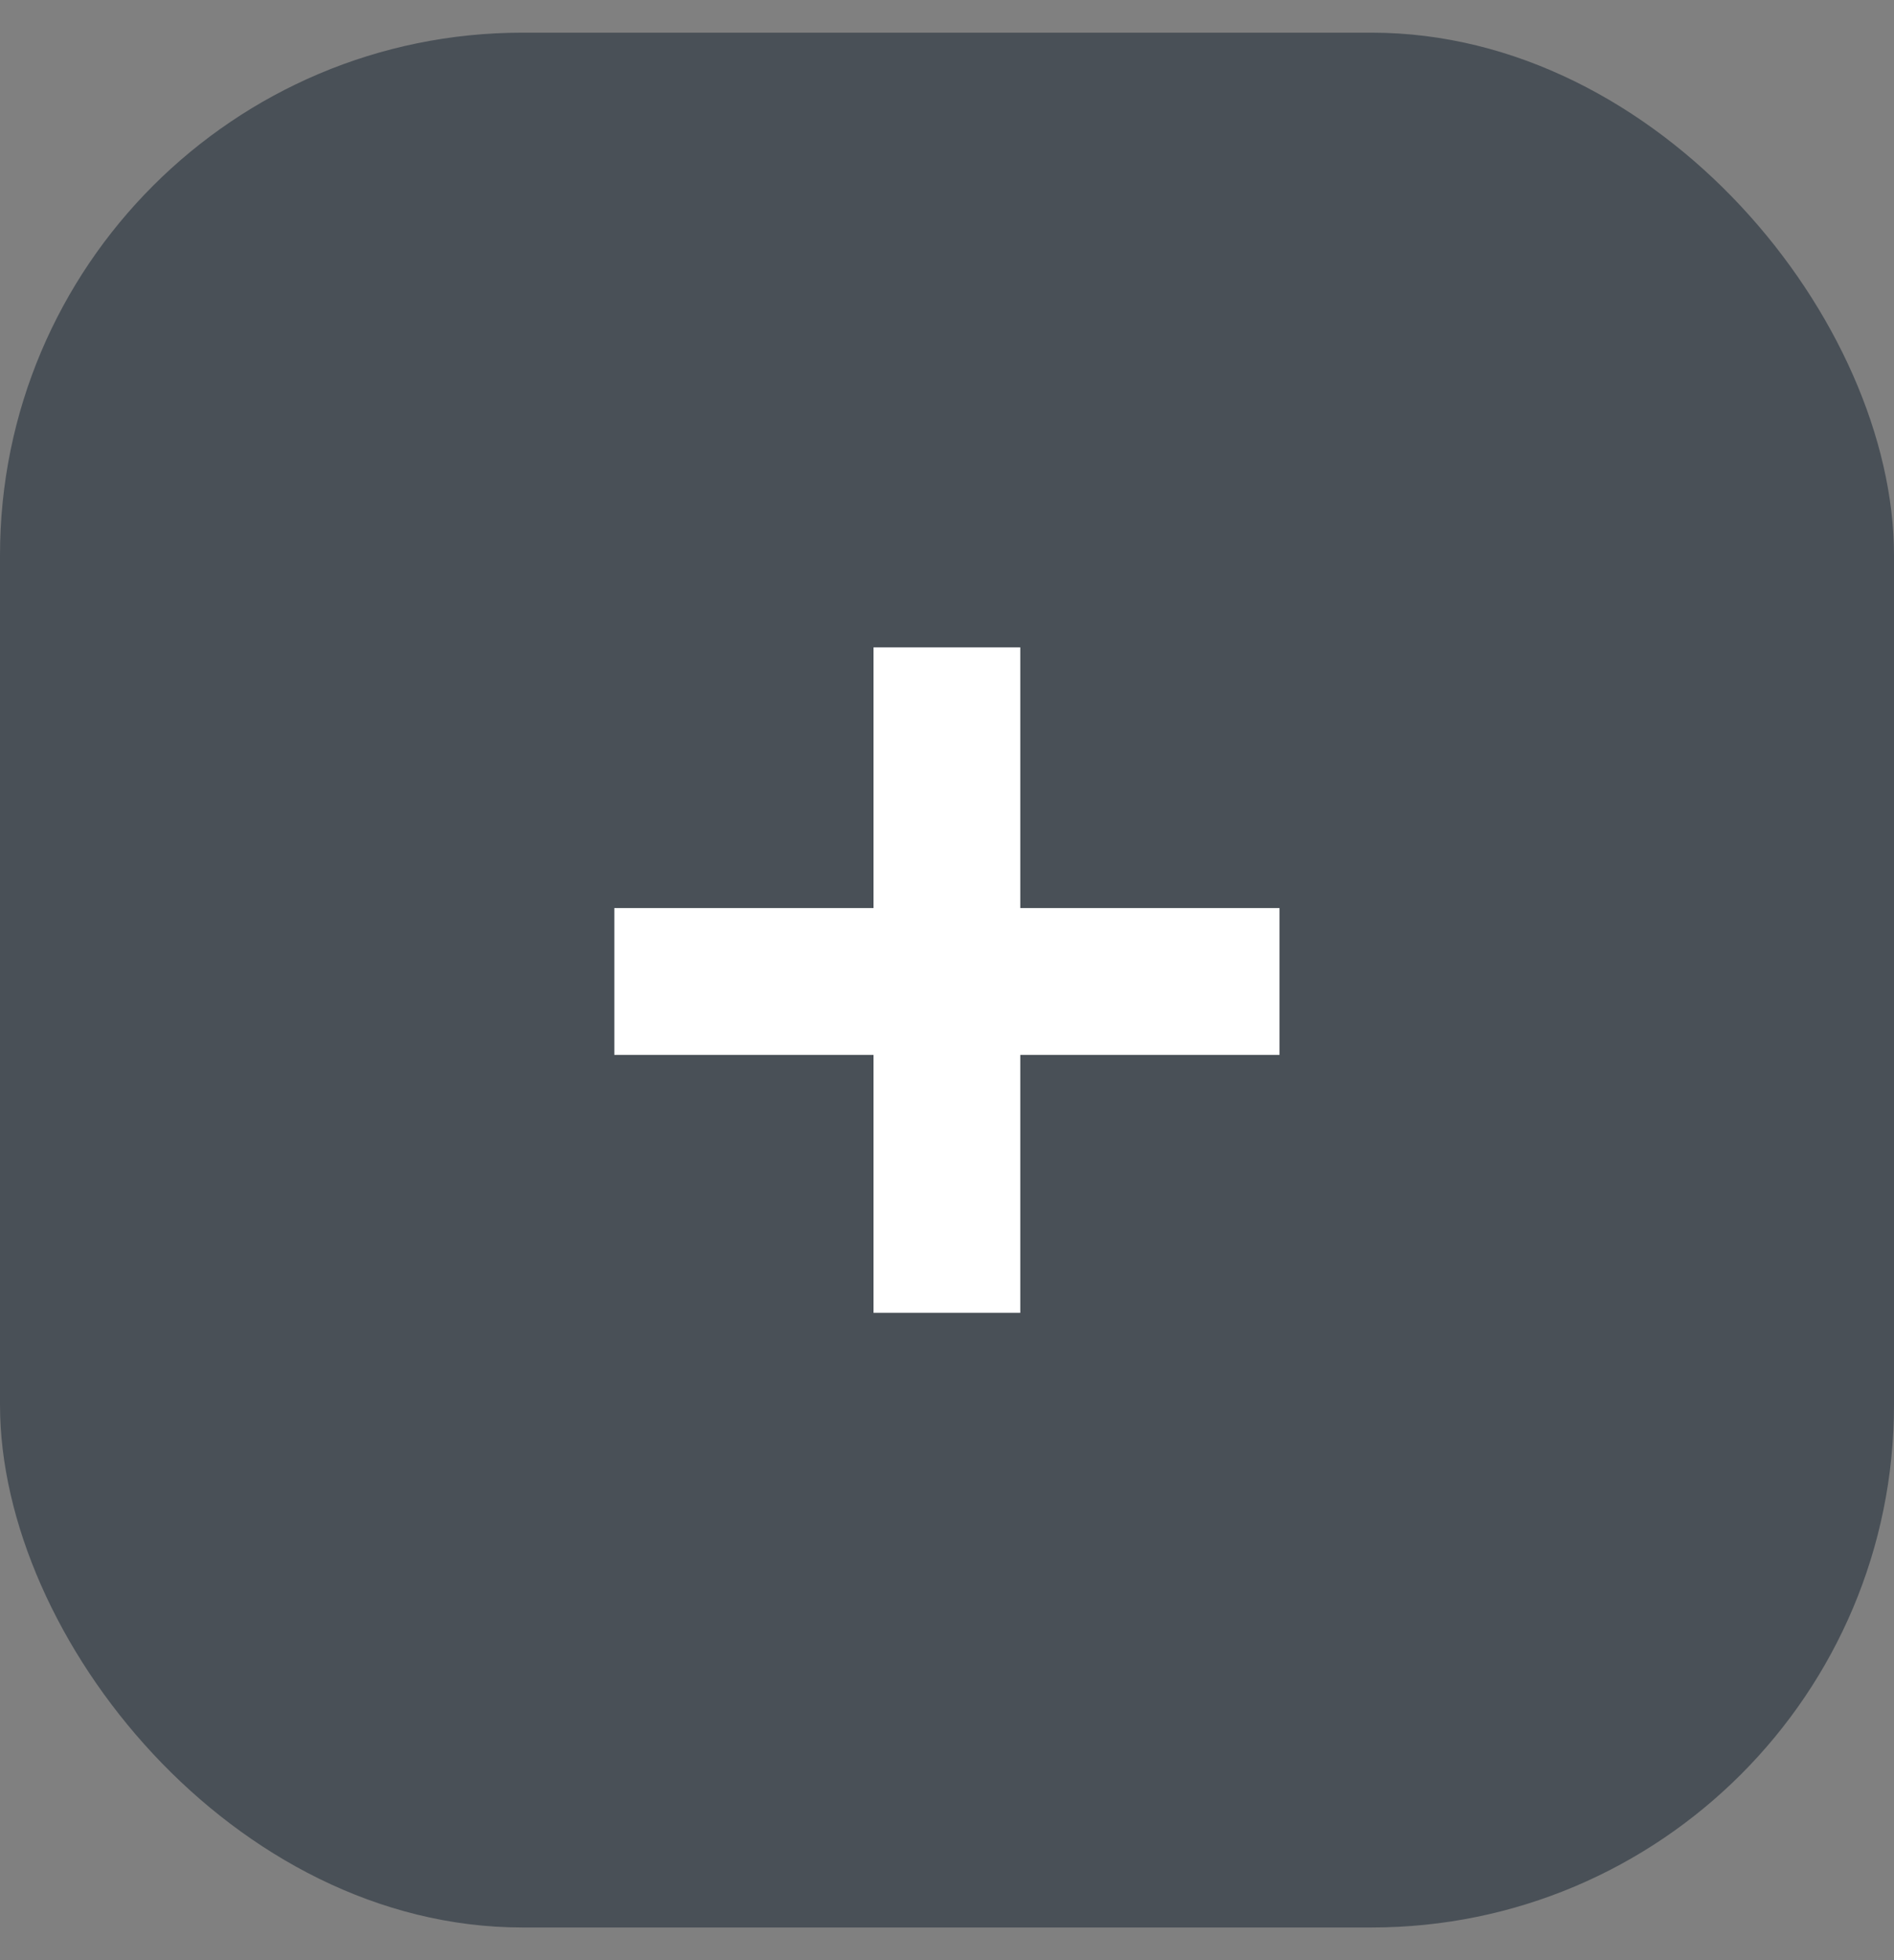 <svg width="29" height="30" viewBox="0 0 29 30" fill="none" xmlns="http://www.w3.org/2000/svg">
<rect x="0" y="0" width="29" height="30" fill="#808080" stroke="none"/>
<rect y="0.5" width="29" height="29" rx="8" fill="#495057"/>
<path d="M15.622 13.898H19.591V16.145H15.622V20.093H13.375V16.145H9.406V13.898H13.375V9.908H15.622V13.898Z" fill="white"/>
</svg>
